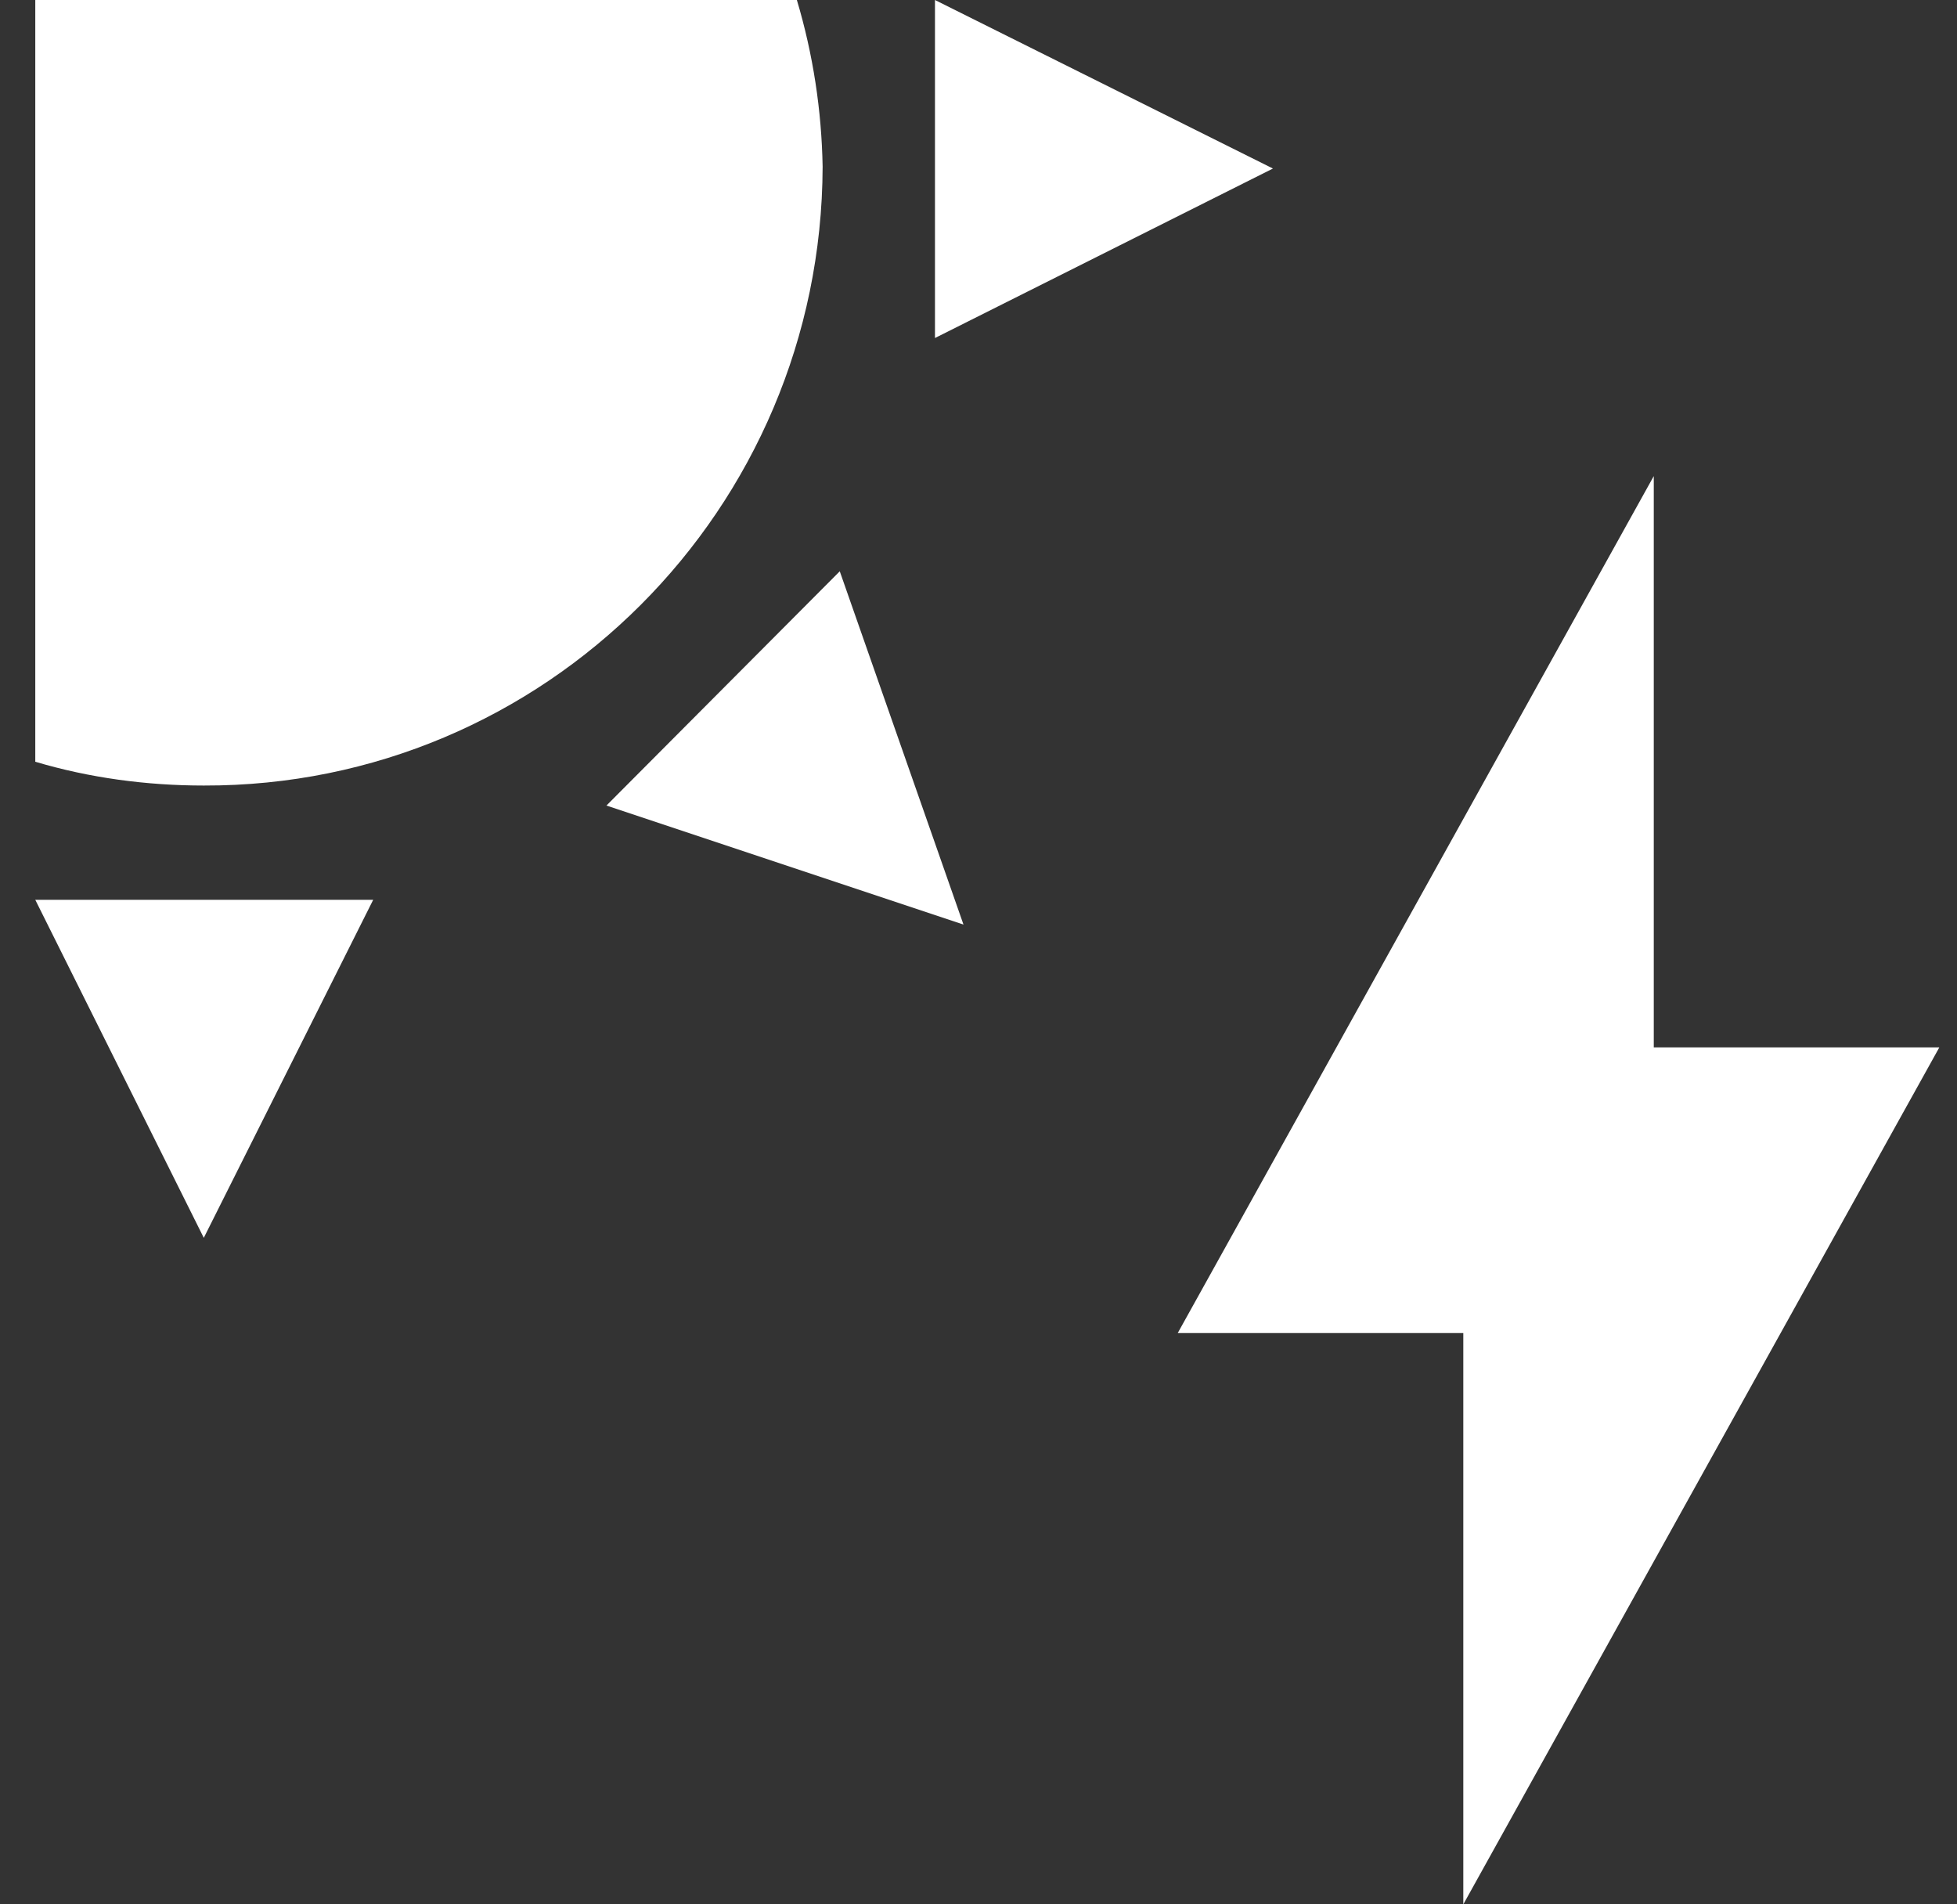 <svg width="37" height="36" viewBox="0 0 37 36" fill="none" xmlns="http://www.w3.org/2000/svg">
<rect x="0" y="0" width="37" height="36" fill="#333333" stroke="none"/>
<path id="icon" d="M17.677 0V6.39L24.067 3.186L17.677 0ZM15.877 10.8L11.466 15.228L18.216 17.478L15.877 10.8ZM0.667 17.01L3.853 23.4L7.056 17.01H0.667ZM15.066 0H0.667V14.4C1.692 14.706 2.772 14.85 3.853 14.85C10.296 14.868 15.534 9.63 15.553 3.15C15.534 2.088 15.373 1.026 15.066 0ZM27.666 36V25.2H22.267L31.267 9V19.8H36.666L27.666 36Z" fill="white"/>
</svg>
